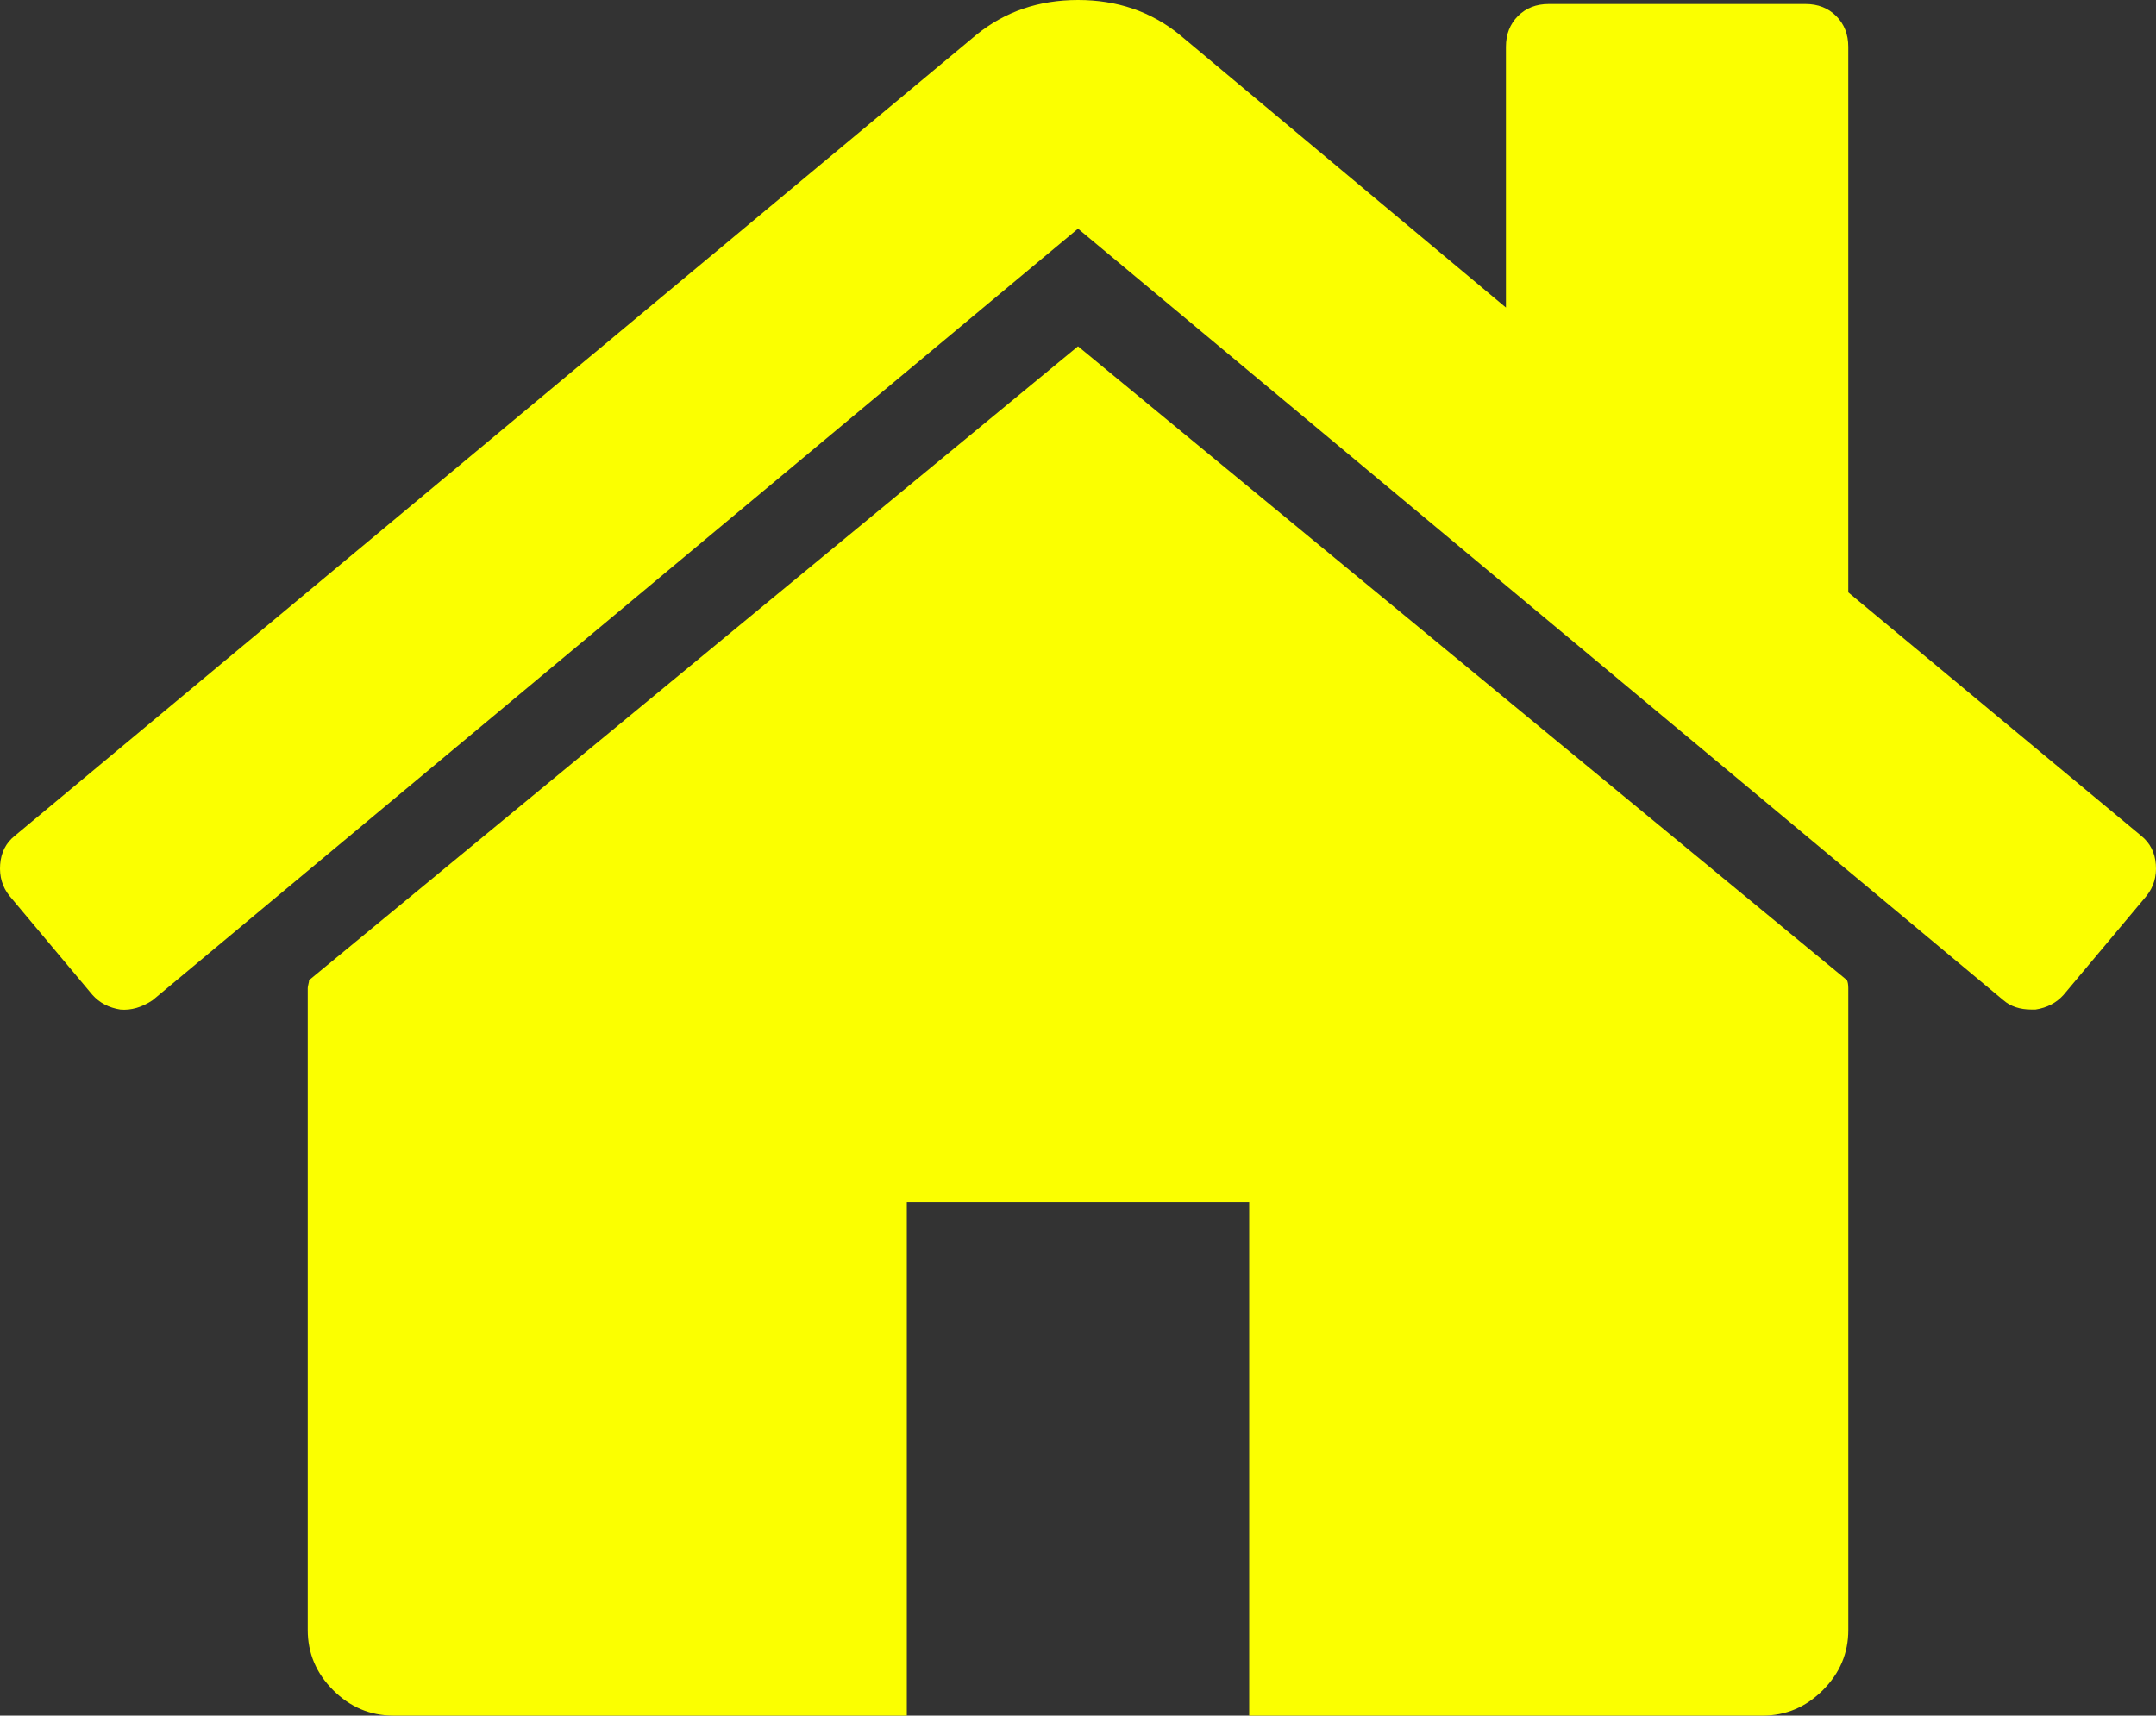 <?xml version="1.0" encoding="UTF-8" standalone="no"?>
<!-- Generator: Adobe Illustrator 16.0.0, SVG Export Plug-In . SVG Version: 6.00 Build 0)  -->

<svg
   version="1.1"
   id="Capa_1"
   x="0px"
   y="0px"
   width="460.298"
   height="366.31"
   viewBox="0 0 460.298 366.31"
   xml:space="preserve"
   sodipodi:docname="home.svg"
   inkscape:version="1.3.2 (091e20e, 2023-11-25, custom)"
   xmlns:inkscape="http://www.inkscape.org/namespaces/inkscape"
   xmlns:sodipodi="http://sodipodi.sourceforge.net/DTD/sodipodi-0.dtd"
   xmlns="http://www.w3.org/2000/svg"
   xmlns:svg="http://www.w3.org/2000/svg"><rect x="0" y="0" width="460.298" height="366.31" fill="#333333" stroke="none"/><defs
   id="defs18" /><sodipodi:namedview
   id="namedview18"
   pagecolor="#ffffff"
   bordercolor="#666666"
   borderopacity="1.0"
   inkscape:showpageshadow="2"
   inkscape:pageopacity="0.0"
   inkscape:pagecheckerboard="0"
   inkscape:deskcolor="#d1d1d1"
   inkscape:zoom="1.6684843"
   inkscape:cx="230.149"
   inkscape:cy="183.10031"
   inkscape:window-width="1920"
   inkscape:window-height="1017"
   inkscape:window-x="-8"
   inkscape:window-y="-8"
   inkscape:window-maximized="1"
   inkscape:current-layer="Capa_1" />
<g
   id="g3"
   transform="translate(5.574698e-4,-46.994)"
   style="fill:#fbff00;fill-opacity:1">
	<g
   id="g2"
   style="fill:#fbff00;fill-opacity:1">
		<path
   d="M 230.149,120.939 65.986,256.274 c 0,0.191 -0.048,0.472 -0.144,0.855 -0.094,0.38 -0.144,0.656 -0.144,0.852 v 137.041 c 0,4.948 1.809,9.236 5.426,12.847 3.616,3.613 7.898,5.431 12.847,5.431 h 109.63 V 303.664 h 73.097 v 109.64 h 109.629 c 4.948,0 9.236,-1.814 12.847,-5.435 3.617,-3.607 5.432,-7.898 5.432,-12.847 V 257.981 c 0,-0.76 -0.104,-1.334 -0.288,-1.707 z"
   id="path1"
   style="fill:#fbff00;fill-opacity:1" />
		<path
   d="M 457.122,225.438 394.6,173.476 V 56.989 c 0,-2.663 -0.856,-4.853 -2.574,-6.567 -1.704,-1.712 -3.894,-2.568 -6.563,-2.568 h -54.816 c -2.666,0 -4.855,0.856 -6.57,2.568 -1.711,1.714 -2.566,3.905 -2.566,6.567 v 55.673 L 251.849,54.417 c -6.084,-4.949 -13.318,-7.423 -21.694,-7.423 -8.375,0 -15.608,2.474 -21.698,7.423 L 3.172,225.438 c -1.903,1.52 -2.946,3.566 -3.14,6.136 -0.193,2.568 0.472,4.811 1.997,6.713 l 17.701,21.128 c 1.525,1.712 3.521,2.759 5.996,3.142 2.285,0.192 4.57,-0.476 6.855,-1.998 L 230.149,95.817 427.719,260.558 c 1.526,1.328 3.521,1.991 5.996,1.991 h 0.858 c 2.471,-0.376 4.463,-1.43 5.996,-3.138 l 17.703,-21.125 c 1.522,-1.906 2.189,-4.145 1.991,-6.716 -0.195,-2.563 -1.242,-4.609 -3.141,-6.132 z"
   id="path2"
   style="fill:#fbff00;fill-opacity:1" />
	</g>
</g>
<g
   id="g4"
   transform="translate(5.574698e-4,-46.994)">
</g>
<g
   id="g5"
   transform="translate(5.574698e-4,-46.994)">
</g>
<g
   id="g6"
   transform="translate(5.574698e-4,-46.994)">
</g>
<g
   id="g7"
   transform="translate(5.574698e-4,-46.994)">
</g>
<g
   id="g8"
   transform="translate(5.574698e-4,-46.994)">
</g>
<g
   id="g9"
   transform="translate(5.574698e-4,-46.994)">
</g>
<g
   id="g10"
   transform="translate(5.574698e-4,-46.994)">
</g>
<g
   id="g11"
   transform="translate(5.574698e-4,-46.994)">
</g>
<g
   id="g12"
   transform="translate(5.574698e-4,-46.994)">
</g>
<g
   id="g13"
   transform="translate(5.574698e-4,-46.994)">
</g>
<g
   id="g14"
   transform="translate(5.574698e-4,-46.994)">
</g>
<g
   id="g15"
   transform="translate(5.574698e-4,-46.994)">
</g>
<g
   id="g16"
   transform="translate(5.574698e-4,-46.994)">
</g>
<g
   id="g17"
   transform="translate(5.574698e-4,-46.994)">
</g>
<g
   id="g18"
   transform="translate(5.574698e-4,-46.994)">
</g>
</svg>
